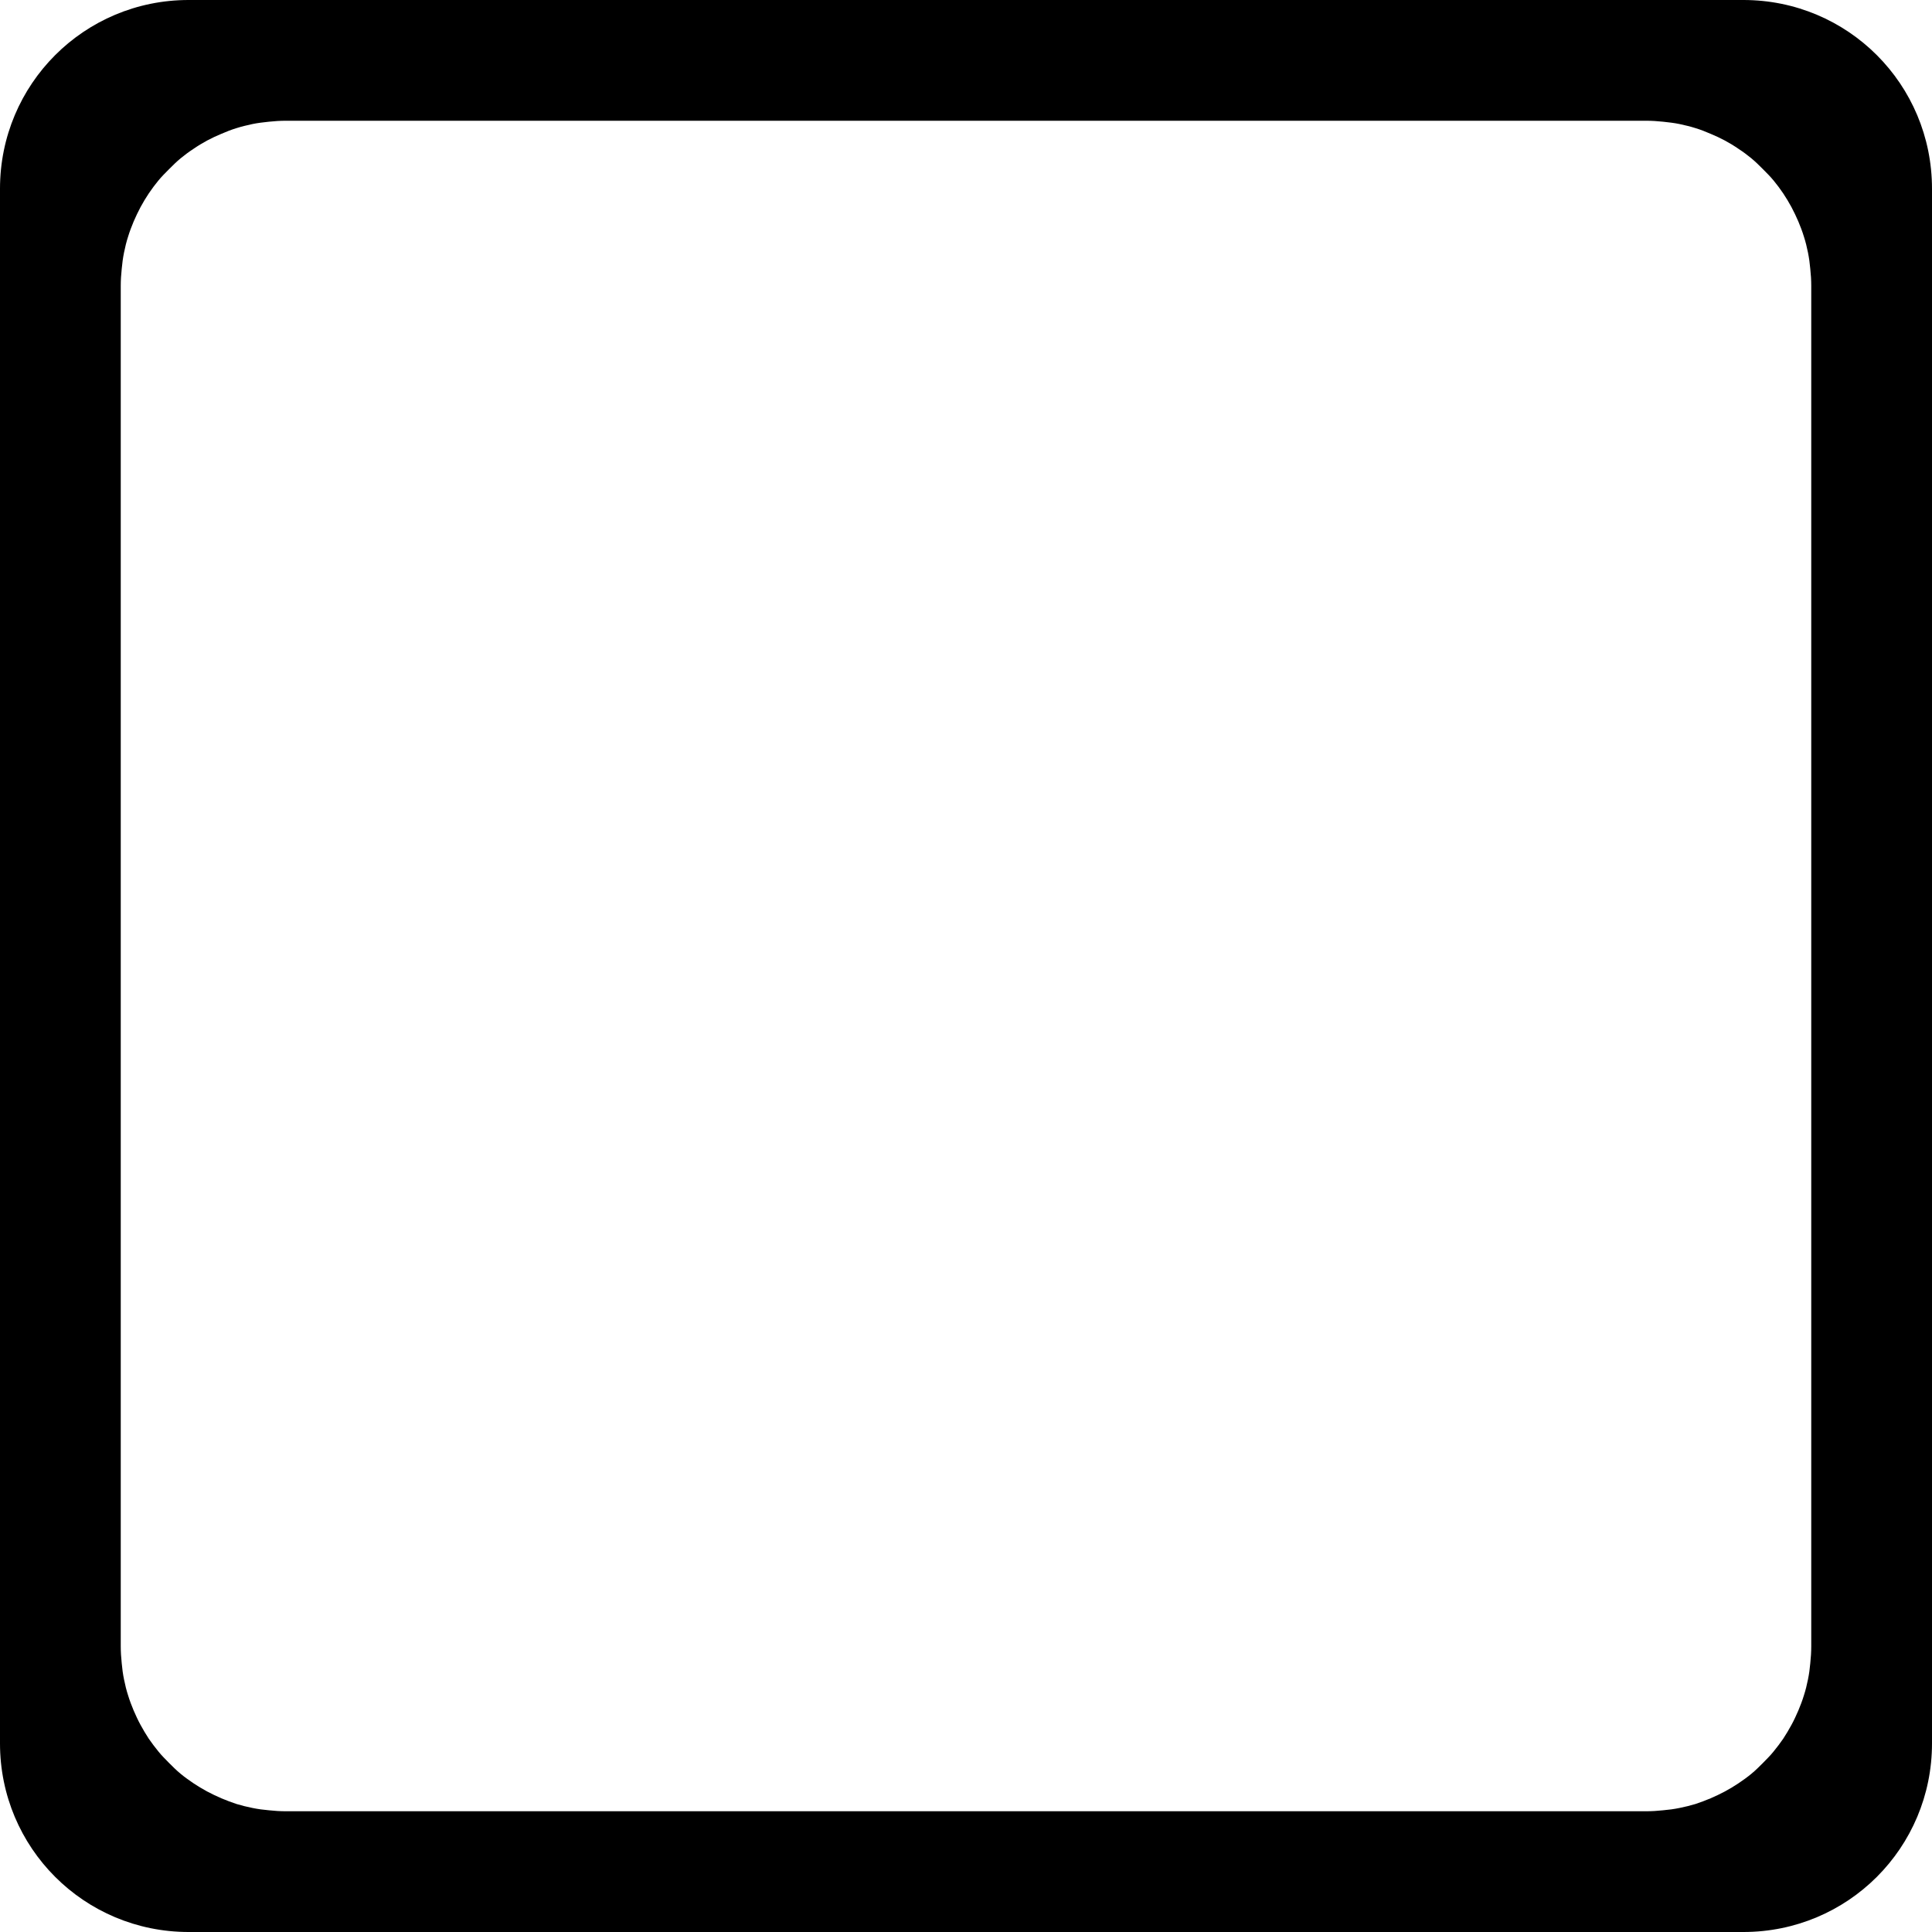 <?xml version="1.0" encoding="UTF-8" standalone="no"?>
<svg
   width="16"
   height="16"
   viewBox="0 0 16 16"
   id="svg2"
   version="1.1"
   inkscape:version="1.2.1 (9c6d41e410, 2022-07-14, custom)"
   sodipodi:docname="checkbox-off.svg"
   xmlns:inkscape="http://www.inkscape.org/namespaces/inkscape"
   xmlns:sodipodi="http://sodipodi.sourceforge.net/DTD/sodipodi-0.dtd"
   xmlns="http://www.w3.org/2000/svg"
   xmlns:svg="http://www.w3.org/2000/svg"
   xmlns:rdf="http://www.w3.org/1999/02/22-rdf-syntax-ns#"
   xmlns:cc="http://creativecommons.org/ns#"
   xmlns:dc="http://purl.org/dc/elements/1.1/">
  <defs
     id="defs4" />
  <sodipodi:namedview
     id="base"
     pagecolor="#ffffff"
     bordercolor="#666666"
     borderopacity="1.0"
     inkscape:pageopacity="0.0"
     inkscape:pageshadow="2"
     inkscape:zoom="15.839192"
     inkscape:cx="7.6392786"
     inkscape:cy="10.385631"
     inkscape:document-units="px"
     inkscape:current-layer="layer1"
     showgrid="true"
     units="px"
     inkscape:snap-bbox="true"
     inkscape:bbox-paths="true"
     inkscape:bbox-nodes="true"
     inkscape:snap-global="false"
     inkscape:window-width="1920"
     inkscape:window-height="993"
     inkscape:window-x="0"
     inkscape:window-y="0"
     inkscape:window-maximized="1"
     inkscape:document-rotation="0"
     inkscape:pagecheckerboard="0"
     inkscape:showpageshadow="0"
     inkscape:deskcolor="#d1d1d1">
    <inkscape:grid
       type="xygrid"
       id="grid3336" />
  </sodipodi:namedview>
  <g
     inkscape:label="Layer 1"
     inkscape:groupmode="layer"
     id="layer1"
     transform="translate(0,-1036.362)">
    <path
       id="path1127"
       style="fill:#000000;stroke:none;stroke-width:1.789"
       d="M 1.562 1036.362 C 0.697 1036.362 0 1037.059 0 1037.925 L 0 1050.8 C 0 1051.665 0.697 1052.362 1.562 1052.362 L 14.438 1052.362 C 15.303 1052.362 16 1051.665 16 1050.8 L 16 1037.925 C 16 1037.059 15.303 1036.362 14.438 1036.362 L 1.562 1036.362 z M 2.367 1037.362 L 13.633 1037.362 C 13.68 1037.362 13.727 1037.365 13.773 1037.37 C 13.82 1037.375 13.864 1037.38 13.908 1037.389 C 13.953 1037.399 13.998 1037.409 14.041 1037.423 C 14.084 1037.436 14.125 1037.452 14.166 1037.47 C 14.207 1037.487 14.246 1037.505 14.285 1037.526 C 14.324 1037.547 14.362 1037.57 14.398 1037.595 C 14.435 1037.619 14.47 1037.645 14.504 1037.673 C 14.538 1037.701 14.569 1037.732 14.6 1037.763 C 14.63 1037.793 14.662 1037.825 14.689 1037.858 C 14.717 1037.892 14.743 1037.927 14.768 1037.964 C 14.792 1038 14.815 1038.038 14.836 1038.077 C 14.857 1038.116 14.875 1038.155 14.893 1038.196 C 14.91 1038.237 14.926 1038.278 14.939 1038.321 C 14.953 1038.364 14.964 1038.409 14.973 1038.454 C 14.982 1038.499 14.988 1038.543 14.992 1038.589 C 14.997 1038.635 15 1038.682 15 1038.729 L 15 1049.995 C 15 1050.042 14.997 1050.09 14.992 1050.136 C 14.988 1050.182 14.982 1050.226 14.973 1050.27 C 14.964 1050.315 14.953 1050.36 14.939 1050.403 C 14.926 1050.446 14.91 1050.487 14.893 1050.528 C 14.875 1050.569 14.857 1050.609 14.836 1050.647 C 14.815 1050.686 14.792 1050.724 14.768 1050.761 C 14.743 1050.797 14.717 1050.832 14.689 1050.866 C 14.662 1050.9 14.63 1050.931 14.6 1050.962 C 14.569 1050.993 14.538 1051.024 14.504 1051.052 C 14.47 1051.08 14.435 1051.105 14.398 1051.13 C 14.362 1051.154 14.324 1051.177 14.285 1051.198 C 14.246 1051.219 14.207 1051.237 14.166 1051.255 C 14.125 1051.272 14.084 1051.288 14.041 1051.302 C 13.998 1051.315 13.953 1051.326 13.908 1051.335 C 13.864 1051.344 13.82 1051.35 13.773 1051.354 C 13.727 1051.359 13.68 1051.362 13.633 1051.362 L 2.367 1051.362 C 2.32 1051.362 2.273 1051.359 2.227 1051.354 C 2.18 1051.35 2.136 1051.344 2.092 1051.335 C 2.047 1051.326 2.002 1051.315 1.959 1051.302 C 1.916 1051.288 1.875 1051.272 1.834 1051.255 C 1.793 1051.237 1.754 1051.219 1.715 1051.198 C 1.676 1051.177 1.638 1051.154 1.602 1051.13 C 1.565 1051.105 1.53 1051.08 1.496 1051.052 C 1.462 1051.024 1.431 1050.993 1.4 1050.962 C 1.37 1050.931 1.338 1050.9 1.311 1050.866 C 1.283 1050.832 1.257 1050.797 1.232 1050.761 C 1.208 1050.724 1.185 1050.686 1.164 1050.647 C 1.143 1050.609 1.125 1050.569 1.107 1050.528 C 1.09 1050.487 1.074 1050.446 1.061 1050.403 C 1.047 1050.36 1.036 1050.315 1.027 1050.27 C 1.018 1050.226 1.012 1050.182 1.008 1050.136 C 1.003 1050.09 1 1050.042 1 1049.995 L 1 1038.729 C 1 1038.682 1.003 1038.635 1.008 1038.589 C 1.012 1038.543 1.018 1038.499 1.027 1038.454 C 1.036 1038.409 1.047 1038.364 1.061 1038.321 C 1.074 1038.278 1.09 1038.237 1.107 1038.196 C 1.125 1038.155 1.143 1038.116 1.164 1038.077 C 1.185 1038.038 1.208 1038 1.232 1037.964 C 1.257 1037.927 1.283 1037.892 1.311 1037.858 C 1.338 1037.825 1.37 1037.793 1.4 1037.763 C 1.431 1037.732 1.462 1037.701 1.496 1037.673 C 1.53 1037.645 1.565 1037.619 1.602 1037.595 C 1.638 1037.57 1.676 1037.547 1.715 1037.526 C 1.754 1037.505 1.793 1037.487 1.834 1037.47 C 1.875 1037.452 1.916 1037.436 1.959 1037.423 C 2.002 1037.409 2.047 1037.399 2.092 1037.389 C 2.136 1037.38 2.18 1037.375 2.227 1037.37 C 2.273 1037.365 2.32 1037.362 2.367 1037.362 z " />
  </g>
</svg>
